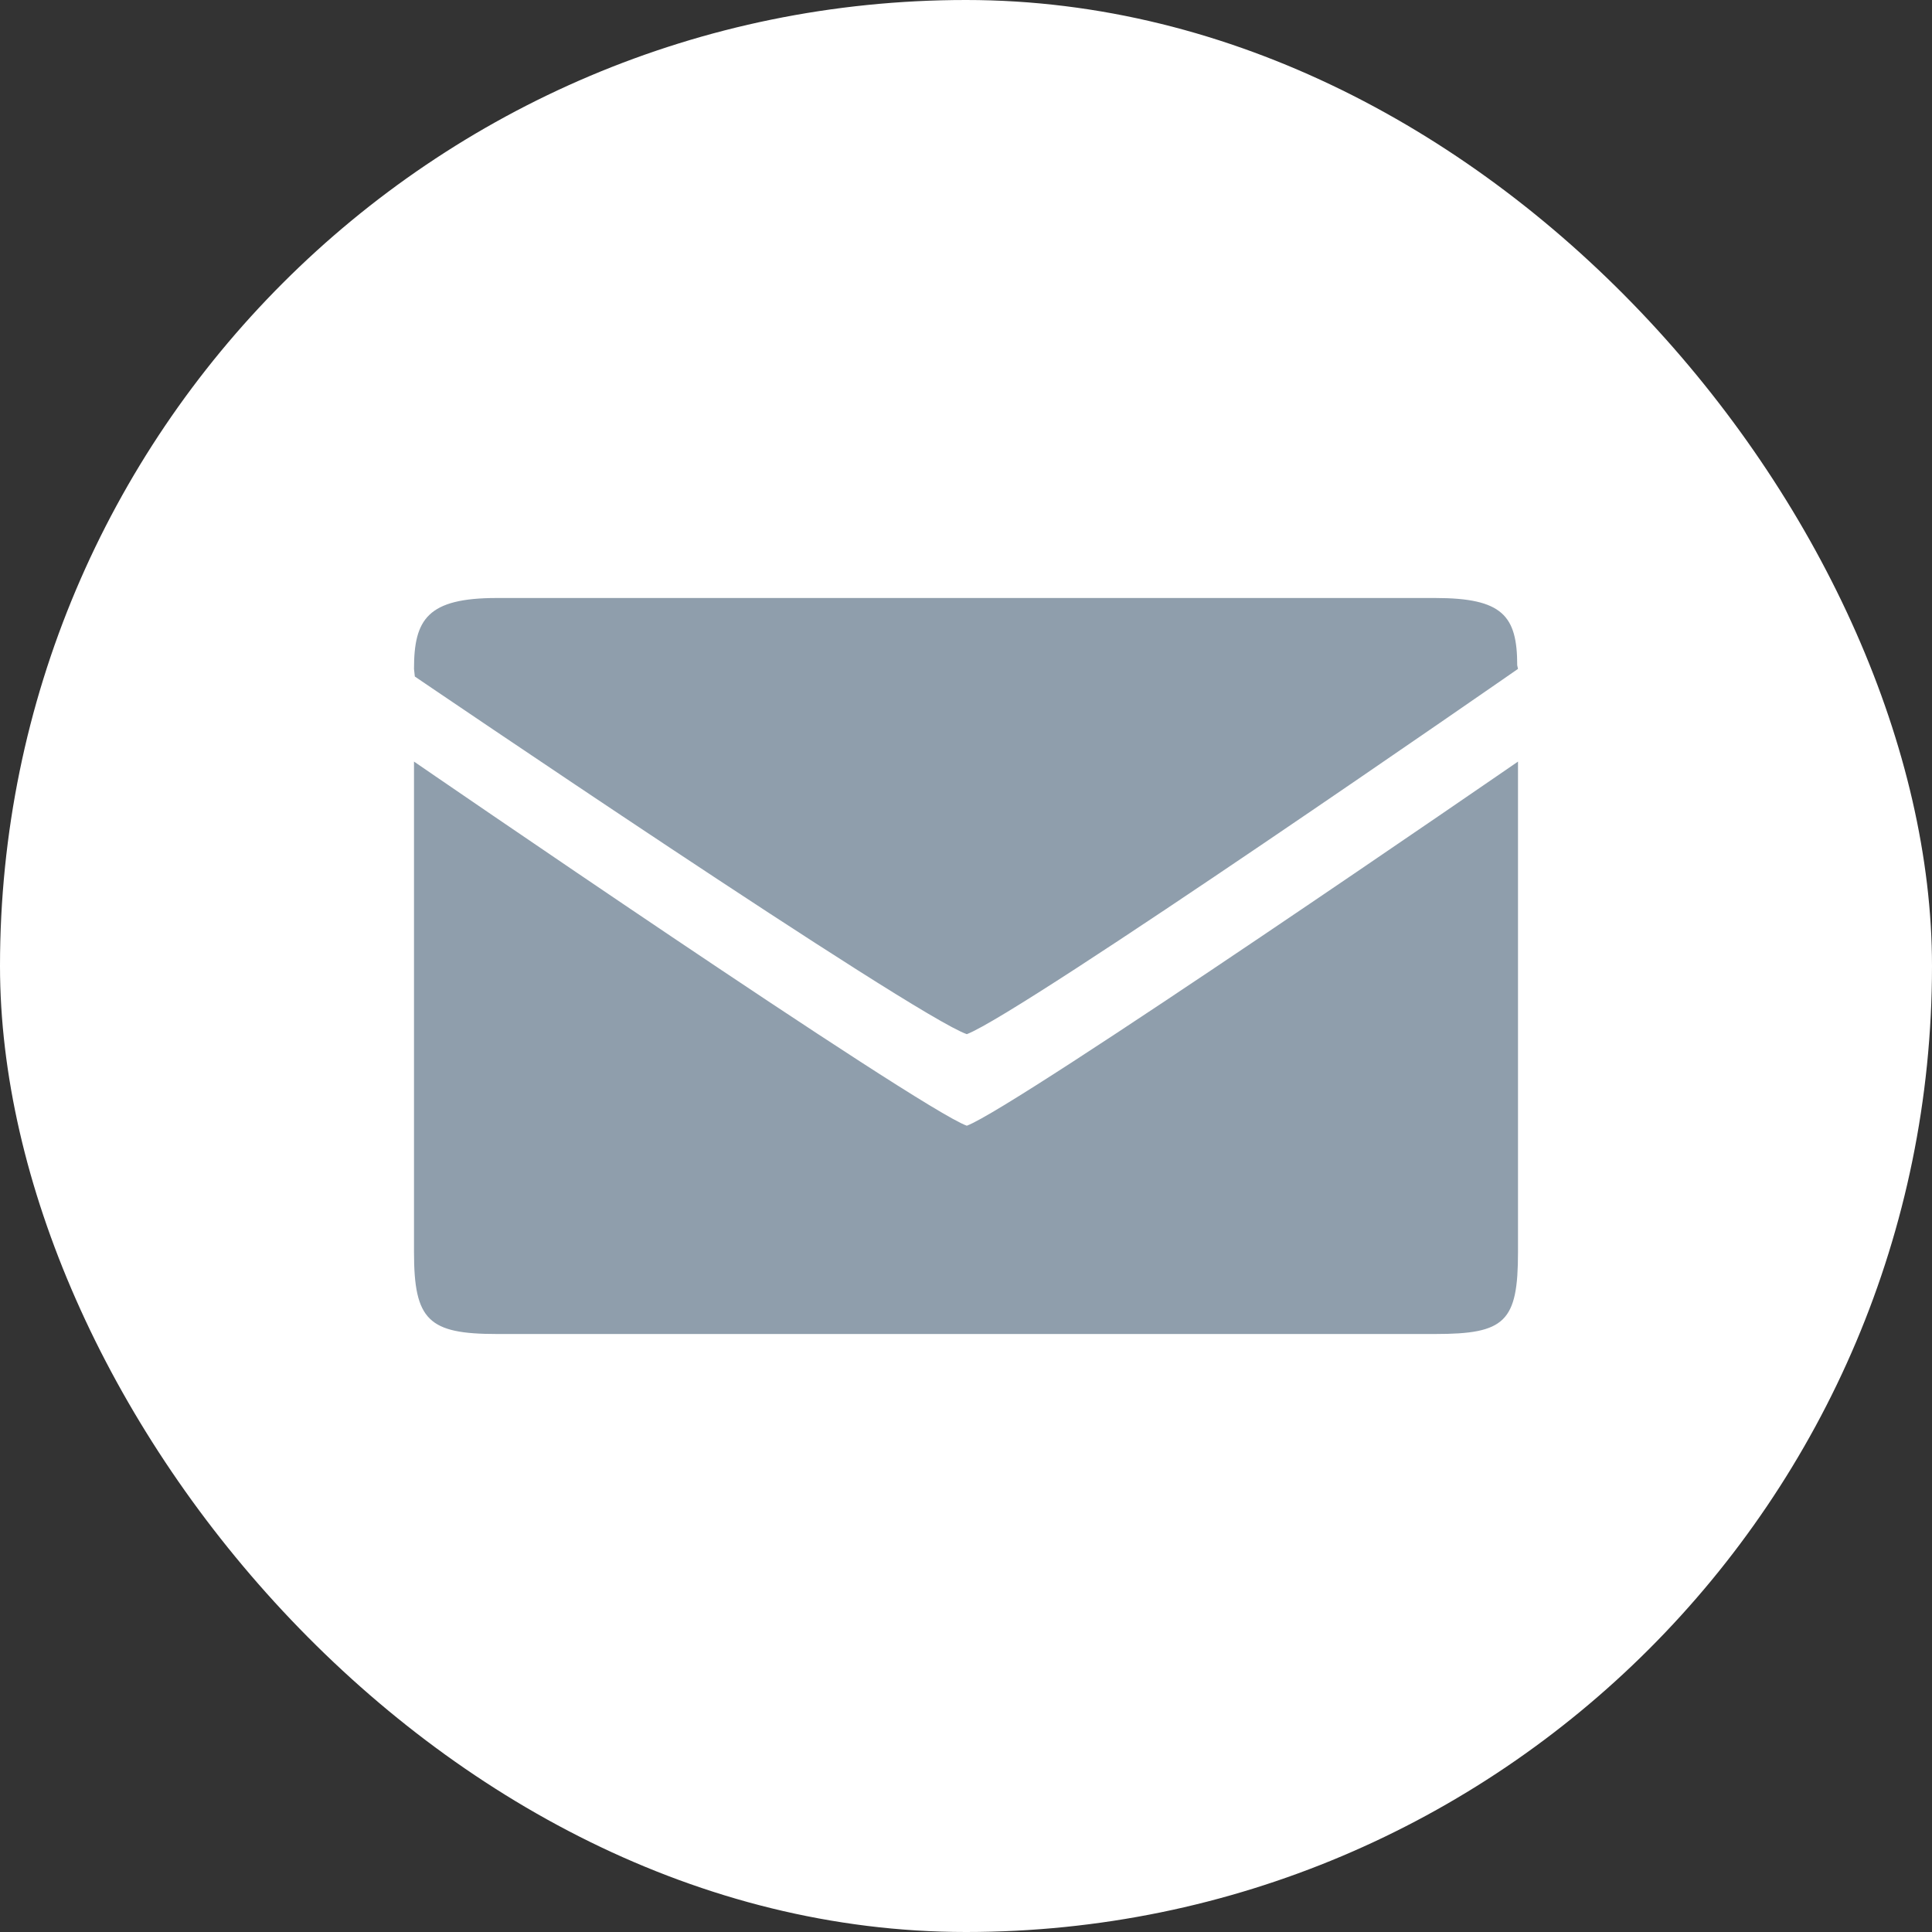 <svg width="42" height="42" viewBox="0 0 42 42" fill="none" xmlns="http://www.w3.org/2000/svg">
<rect x="0" y="0" width="42" height="42" fill="#333333" stroke="none"/>
<rect width="42" height="42" rx="21" fill="white"/>
<path d="M33 27.222V16.556C33 16.556 22.08 24.081 21.018 24.472C19.974 24.099 9 16.556 9 16.556V27.222C9 28.704 9.318 29 10.8 29H31.2C32.717 29 33 28.74 33 27.222ZM32.983 14.464C32.983 13.385 32.664 13 31.2 13H10.8C9.294 13 9 13.462 9 14.541L9.018 14.707C9.018 14.707 19.859 22.078 21.018 22.482C22.242 22.013 33 14.541 33 14.541L32.983 14.464Z" fill="#8F9EAC"/>
</svg>
